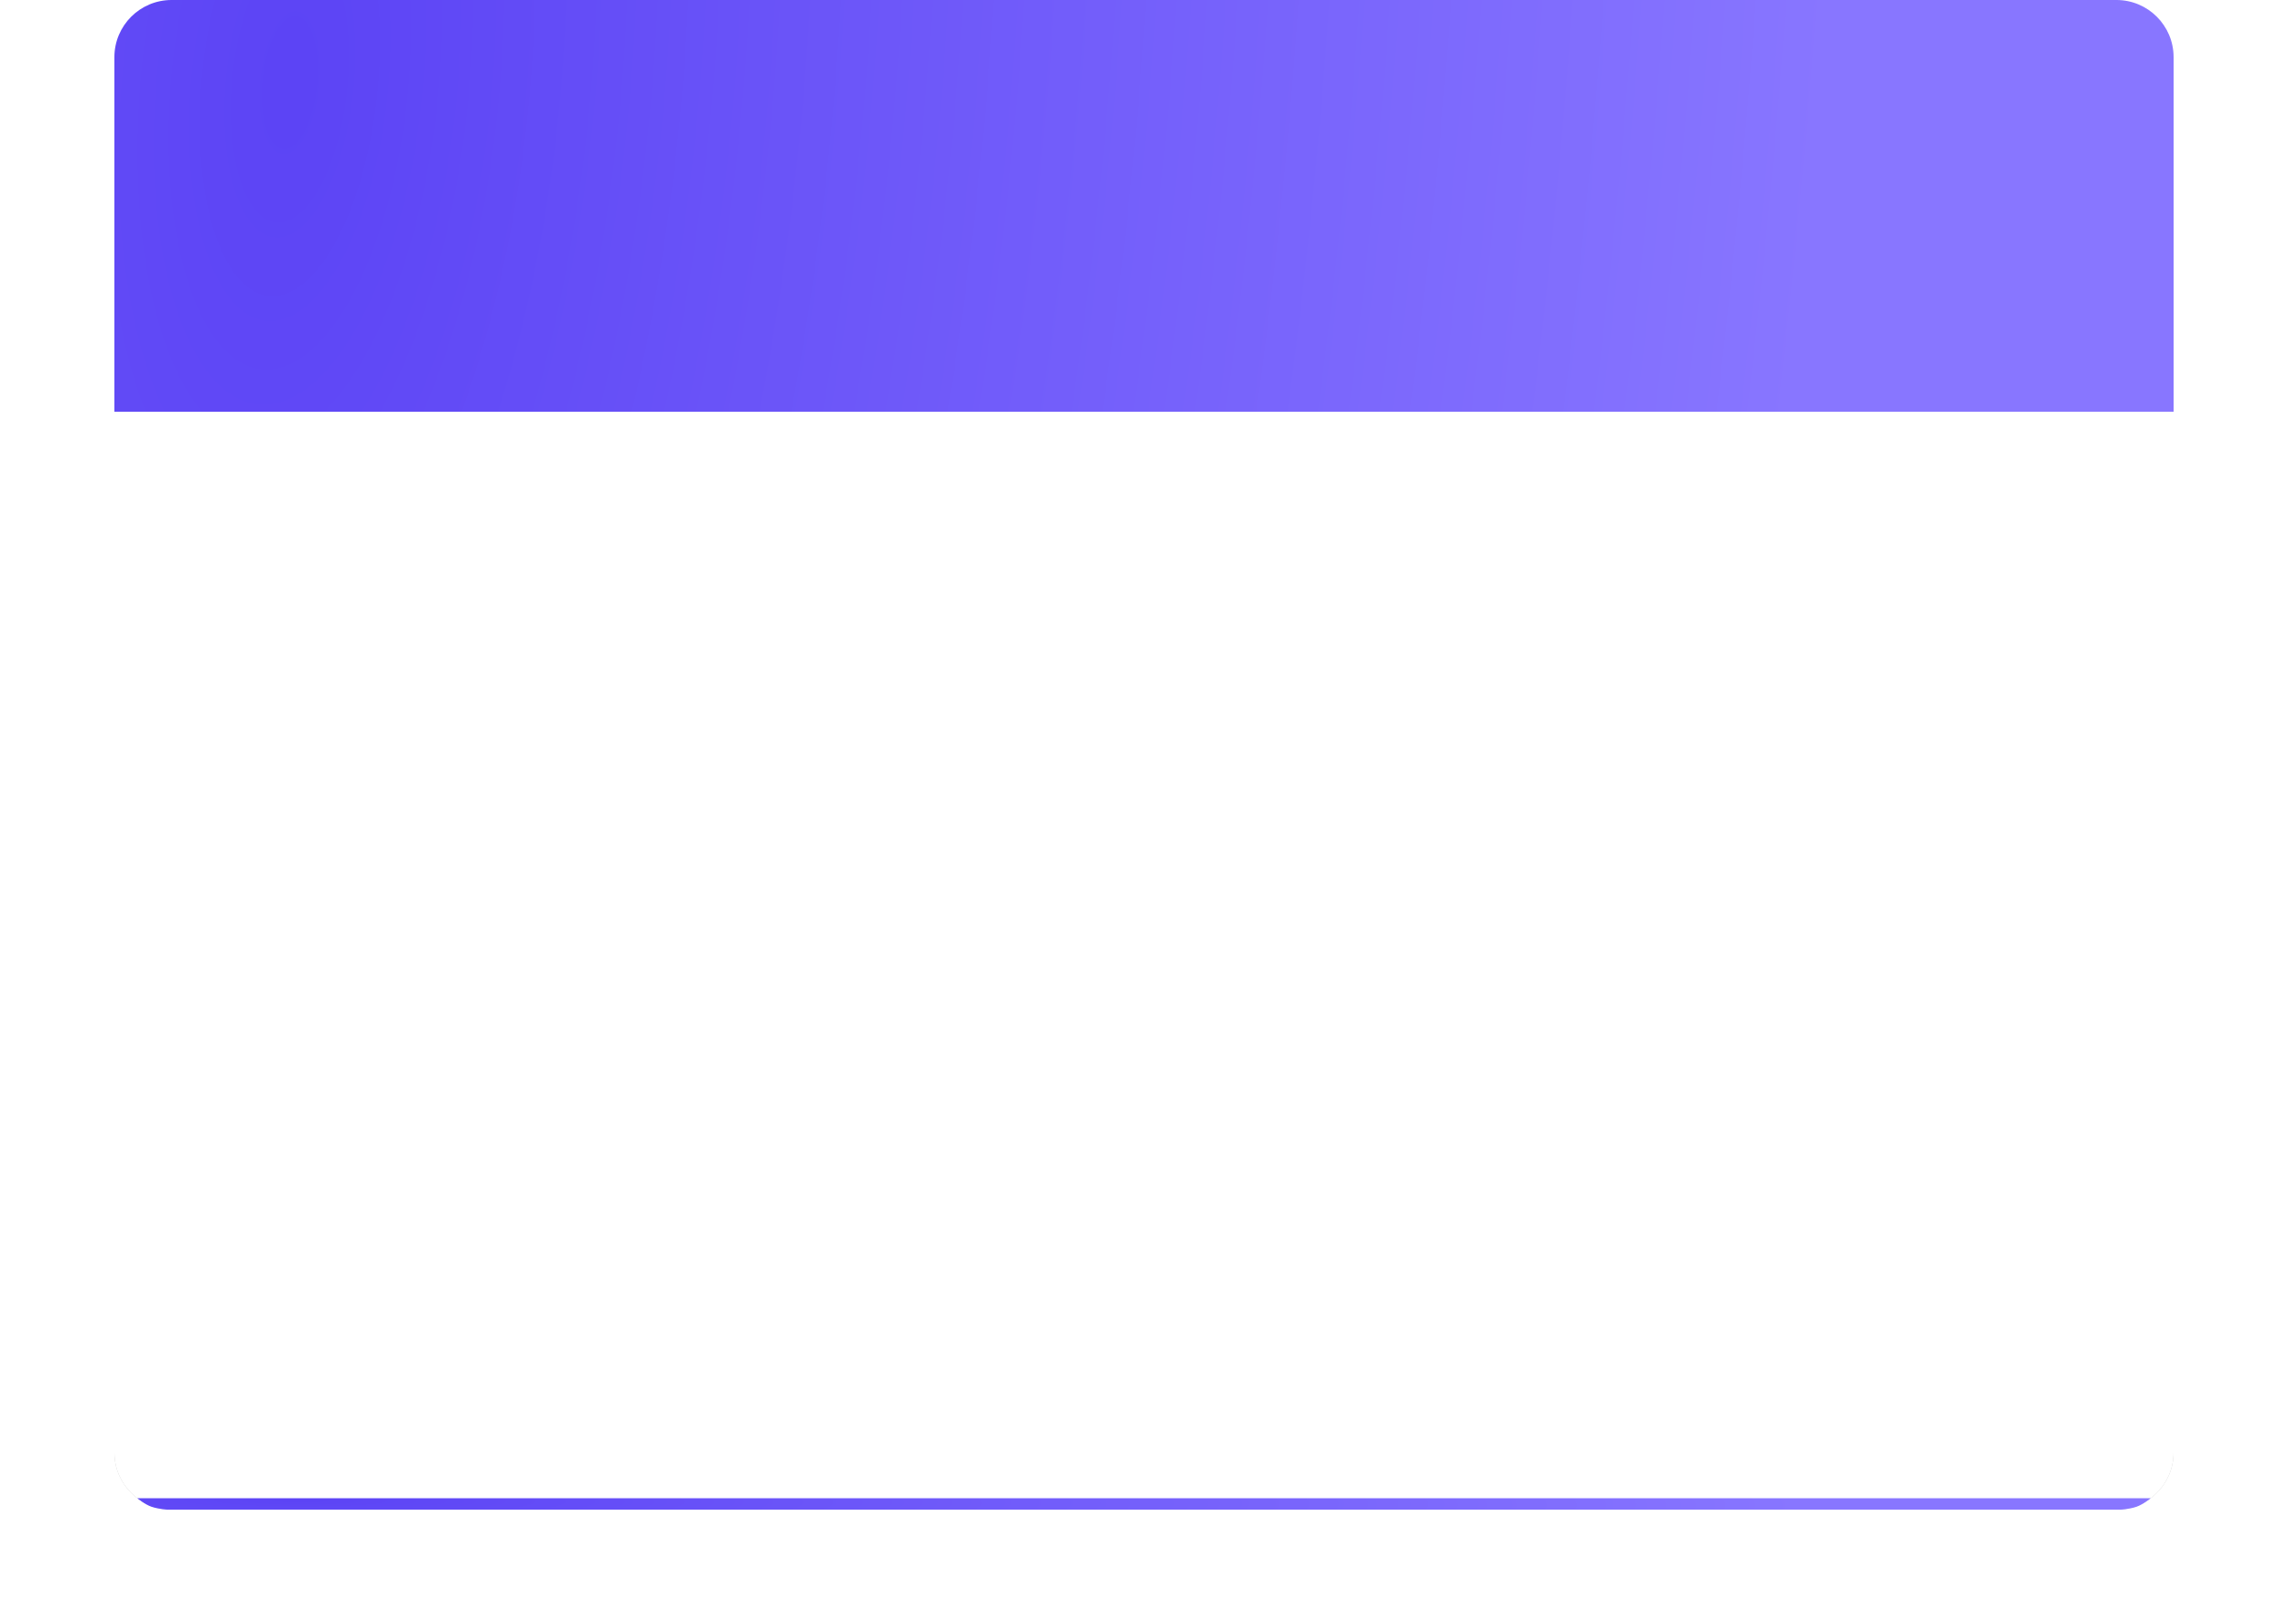 <?xml version="1.0" encoding="UTF-8"?> <svg xmlns="http://www.w3.org/2000/svg" width="400" height="284" fill="none"> <g filter="url(#a)"> <path d="M20 72h360v182c0 5.523-4.477 10-10 10H30c-5.523 0-10-4.477-10-10V72Z" fill="#C1C1C1"></path> </g> <path d="M20 72h360v182c0 5.523-4.477 10-10 10H30c-5.523 0-10-4.477-10-10V72Z" fill="#fff"></path> <g filter="url(#b)"> <path d="M20 10c0-5.523 4.477-10 10-10h340c5.523 0 10 4.477 10 10v62H20V10Z" fill="url(#c)"></path> </g> <path d="M24 262h352s-1.328 1.108-2.5 1.5c-1.269.425-2.694.5-2.694.5H29.209s-1.439-.076-2.709-.5c-1.177-.393-2.5-1.5-2.5-1.5Z" fill="url(#d)"></path> <defs> <radialGradient id="c" cx="0" cy="0" r="1" gradientUnits="userSpaceOnUse" gradientTransform="rotate(5.552 -166.035 519.729) scale(268.761 649.576)"> <stop offset=".008" stop-color="#5C44F5"></stop> <stop offset="1" stop-color="#8876FF"></stop> </radialGradient> <radialGradient id="d" cx="0" cy="0" r="1" gradientUnits="userSpaceOnUse" gradientTransform="matrix(261.556 .722 -.05 18.129 52.844 262.514)"> <stop offset=".008" stop-color="#5C44F5"></stop> <stop offset="1" stop-color="#8876FF"></stop> </radialGradient> <filter id="a" x="0" y="52" width="400" height="232" filterUnits="userSpaceOnUse" color-interpolation-filters="sRGB"> <feFlood flood-opacity="0" result="BackgroundImageFix"></feFlood> <feBlend in="SourceGraphic" in2="BackgroundImageFix" result="shape"></feBlend> <feGaussianBlur stdDeviation="10" result="effect1_foregroundBlur_100_909"></feGaussianBlur> </filter> <filter id="b" x="16" y="-4" width="368" height="80" filterUnits="userSpaceOnUse" color-interpolation-filters="sRGB"> <feFlood flood-opacity="0" result="BackgroundImageFix"></feFlood> <feGaussianBlur in="BackgroundImage" stdDeviation="2"></feGaussianBlur> <feComposite in2="SourceAlpha" operator="in" result="effect1_backgroundBlur_100_909"></feComposite> <feBlend in="SourceGraphic" in2="effect1_backgroundBlur_100_909" result="shape"></feBlend> </filter> </defs> </svg> 